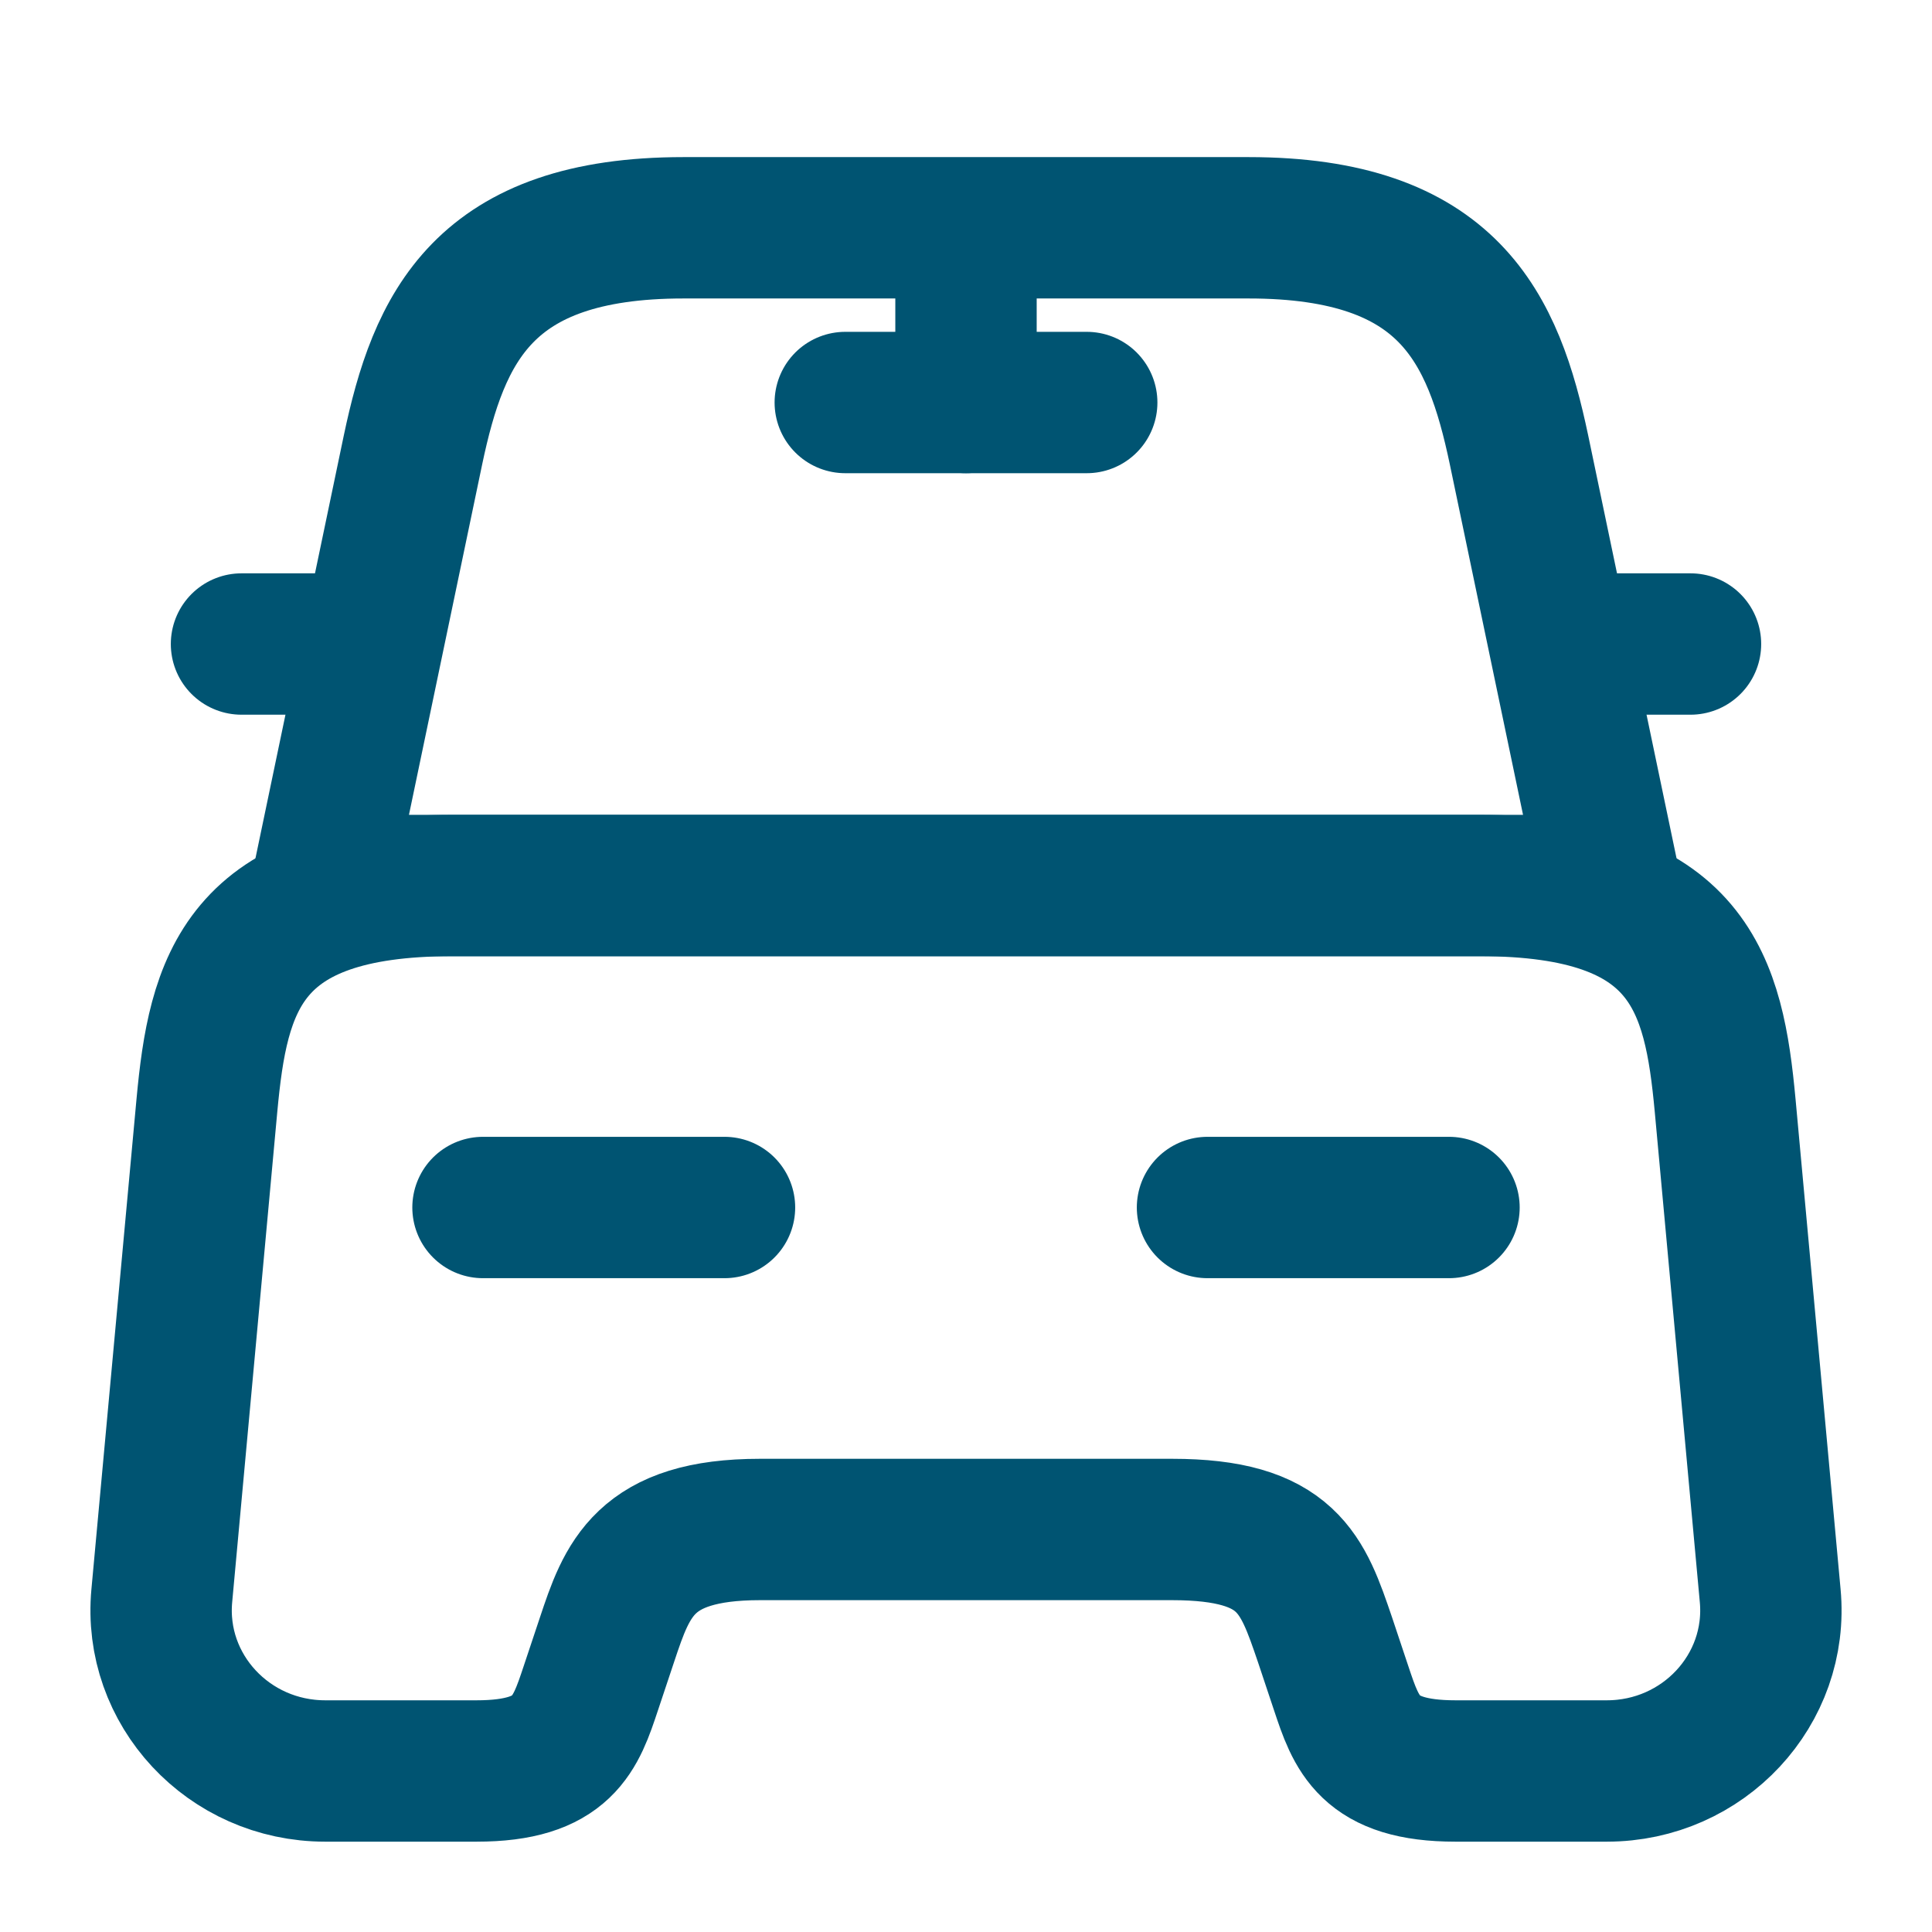 <svg width="41" height="41" viewBox="0 0 41 41" fill="none" xmlns="http://www.w3.org/2000/svg">
<path d="M26.496 4.834H14.504C10.25 4.834 9.311 6.953 8.764 9.549L6.833 18.792H34.167L32.236 9.549C31.69 6.953 30.75 4.834 26.496 4.834Z" stroke="#005472" stroke-width="3" stroke-linecap="round" stroke-linejoin="round"/>
<path d="M37.566 33.859C37.754 35.858 36.148 37.583 34.099 37.583H30.887C29.042 37.583 28.786 36.798 28.461 35.824L28.119 34.799C27.641 33.398 27.334 32.458 24.873 32.458H16.127C13.667 32.458 13.308 33.518 12.881 34.799L12.539 35.824C12.215 36.798 11.959 37.583 10.114 37.583H6.902C4.852 37.583 3.246 35.858 3.434 33.859L4.391 23.456C4.63 20.893 5.125 18.792 9.601 18.792H31.399C35.875 18.792 36.371 20.893 36.61 23.456L37.566 33.859Z" stroke="#005472" stroke-width="3" stroke-linecap="round" stroke-linejoin="round"/>
<path d="M6.833 13.667H5.125" stroke="#005472" stroke-width="3" stroke-linecap="round" stroke-linejoin="round"/>
<path d="M35.875 13.667H34.166" stroke="#005472" stroke-width="3" stroke-linecap="round" stroke-linejoin="round"/>
<path d="M20.5 5.125V8.542" stroke="#005472" stroke-width="3" stroke-linecap="round" stroke-linejoin="round"/>
<path d="M17.938 8.542H23.062" stroke="#005472" stroke-width="3" stroke-linecap="round" stroke-linejoin="round"/>
<path d="M10.25 25.625H15.375" stroke="#005472" stroke-width="3" stroke-linecap="round" stroke-linejoin="round"/>
<path d="M25.625 25.625H30.75" stroke="#005472" stroke-width="3" stroke-linecap="round" stroke-linejoin="round"/>
</svg>
